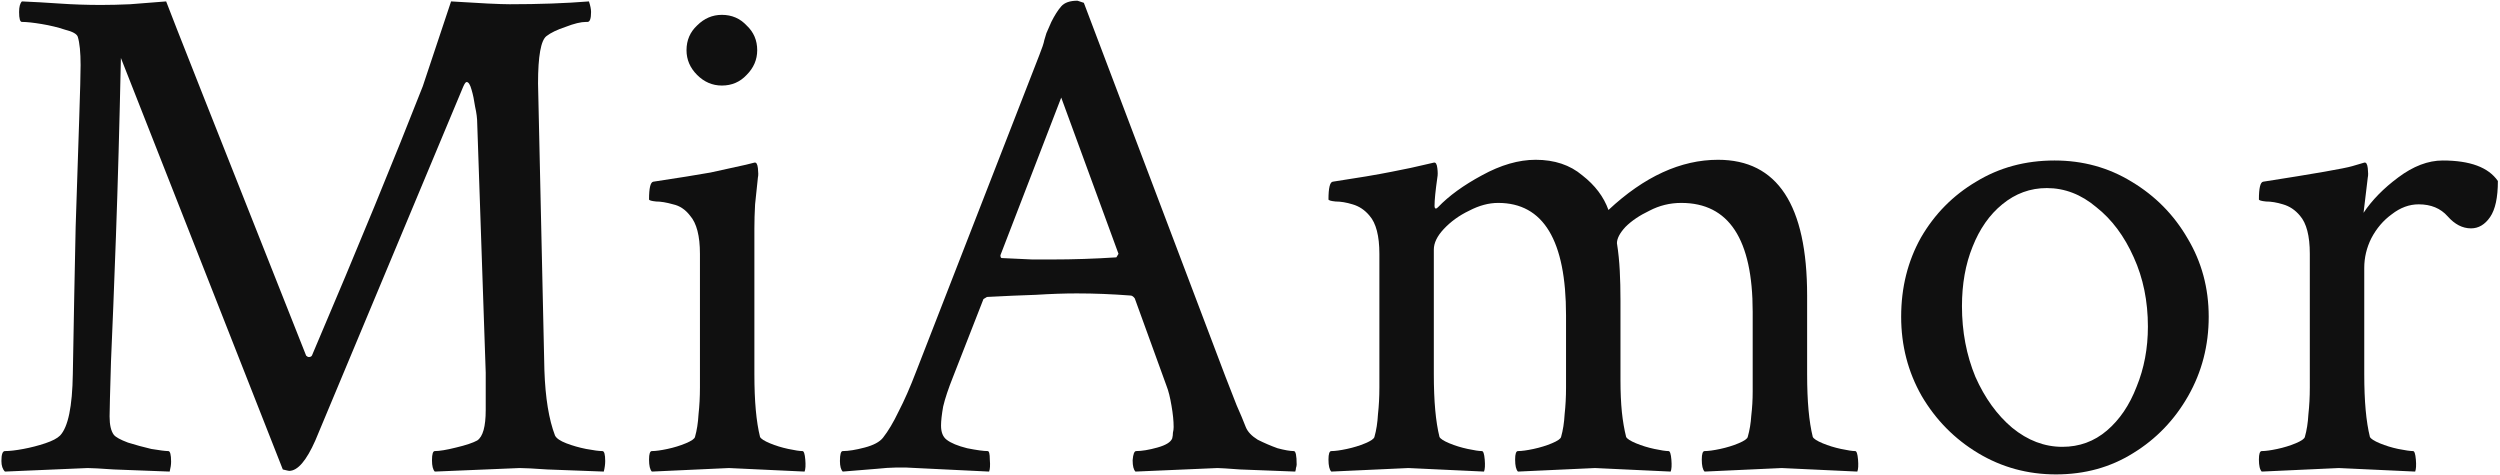 <svg xmlns="http://www.w3.org/2000/svg" width="442" height="84" viewBox="0 0 442 84" fill="none"><path d="M0.875 83.375C0.458 82.958 0.25 82.333 0.25 81.5C0.25 80.333 0.458 79.75 0.875 79.75C1.708 79.75 2.792 79.625 4.125 79.375C5.458 79.125 6.75 78.792 8 78.375C9.25 77.958 10.125 77.5 10.625 77C12.042 75.5 12.792 71.875 12.875 66.125C13.042 56.458 13.208 47.792 13.375 40.125C13.625 32.375 13.833 26.042 14 21.125C14.167 16.125 14.25 12.917 14.25 11.5C14.25 9.25 14.083 7.583 13.75 6.5C13.583 6 12.833 5.583 11.5 5.25C10.25 4.833 8.875 4.5 7.375 4.25C5.875 4 4.708 3.875 3.875 3.875C3.542 3.875 3.375 3.292 3.375 2.125C3.375 1.208 3.542 0.583 3.875 0.25C5.875 0.333 8.083 0.458 10.5 0.625C12.917 0.792 15.375 0.875 17.875 0.875C19.458 0.875 21.167 0.833 23 0.75C24.917 0.583 27.042 0.417 29.375 0.25C30.042 2.083 38.292 22.958 54.125 62.875C54.292 63.042 54.458 63.125 54.625 63.125C54.958 63.125 55.167 62.958 55.25 62.625C59.333 53.042 63 44.292 66.25 36.375C69.5 28.458 72.333 21.417 74.75 15.25L79.75 0.25C82.417 0.417 84.583 0.542 86.25 0.625C88 0.708 89.292 0.75 90.125 0.75C92.708 0.75 95.167 0.708 97.5 0.625C99.833 0.542 102.042 0.417 104.125 0.25C104.375 1 104.5 1.625 104.5 2.125C104.5 3.292 104.292 3.875 103.875 3.875H103.625C102.708 3.875 101.5 4.167 100 4.75C98.5 5.25 97.375 5.792 96.625 6.375C95.625 7.125 95.125 9.917 95.125 14.75L96.25 65.5C96.417 70.333 97.042 74.167 98.125 77C98.375 77.5 99.042 77.958 100.125 78.375C101.208 78.792 102.375 79.125 103.625 79.375C104.958 79.625 105.917 79.75 106.5 79.75C106.833 79.75 107 80.333 107 81.5C107 82.083 106.917 82.708 106.75 83.375C102.583 83.208 99.25 83.083 96.75 83C94.333 82.833 92.708 82.75 91.875 82.75L76.875 83.375C76.542 83.042 76.375 82.375 76.375 81.375C76.375 80.292 76.542 79.75 76.875 79.75C77.708 79.75 78.958 79.542 80.625 79.125C82.375 78.708 83.625 78.292 84.375 77.875C85.375 77.208 85.875 75.417 85.875 72.5V65.875L84.375 21.875C84.375 20.958 84.25 19.958 84 18.875C83.833 17.708 83.625 16.708 83.375 15.875C83.125 14.958 82.833 14.5 82.5 14.5C82.333 14.5 82.125 14.792 81.875 15.375L55.75 77.875C54.167 81.458 52.625 83.25 51.125 83.25C51.042 83.25 50.667 83.167 50 83L21.375 10.25C21.125 22 20.833 32.5 20.5 41.75C20.167 50.917 19.875 58.292 19.625 63.875C19.458 69.458 19.375 72.708 19.375 73.625C19.375 75.125 19.625 76.208 20.125 76.875C20.458 77.292 21.292 77.75 22.625 78.25C23.958 78.667 25.333 79.042 26.75 79.375C28.25 79.625 29.25 79.75 29.75 79.75C30.083 79.75 30.25 80.375 30.25 81.625C30.25 82.125 30.167 82.708 30 83.375C25.833 83.208 22.542 83.083 20.125 83C17.708 82.833 16.167 82.75 15.5 82.75L0.875 83.375Z" fill="#101010"></path><path d="M115.25 83.375C114.917 83.042 114.75 82.333 114.75 81.25C114.75 80.25 114.917 79.75 115.25 79.75C115.917 79.75 116.833 79.625 118 79.375C119.167 79.125 120.25 78.792 121.25 78.375C122.25 77.958 122.792 77.583 122.875 77.25C123.208 76.083 123.417 74.75 123.5 73.25C123.667 71.75 123.75 70.167 123.75 68.5V44.875C123.75 41.708 123.167 39.458 122 38.125C121.167 37.042 120.167 36.375 119 36.125C117.833 35.792 116.833 35.625 116 35.625C115.167 35.542 114.75 35.417 114.75 35.25C114.75 33.25 115 32.208 115.5 32.125C119.917 31.458 123.292 30.917 125.625 30.5C127.958 30 130.042 29.542 131.875 29.125L133.375 28.75C133.708 28.667 133.917 29 134 29.75C134.083 30.5 134.083 31.042 134 31.375C133.833 33.042 133.667 34.625 133.5 36.125C133.417 37.625 133.375 39.042 133.375 40.375V66.125C133.375 68.542 133.458 70.667 133.625 72.5C133.792 74.333 134.042 75.917 134.375 77.25C134.542 77.583 135.125 77.958 136.125 78.375C137.125 78.792 138.208 79.125 139.375 79.375C140.542 79.625 141.375 79.75 141.875 79.75C142.125 79.75 142.292 80.25 142.375 81.25C142.458 82.25 142.417 82.958 142.25 83.375L128.875 82.75L115.25 83.375ZM127.625 15.125C125.958 15.125 124.5 14.5 123.25 13.25C122 12 121.375 10.542 121.375 8.875C121.375 7.125 122 5.667 123.25 4.5C124.5 3.25 125.958 2.625 127.625 2.625C129.375 2.625 130.833 3.25 132 4.5C133.25 5.667 133.875 7.125 133.875 8.875C133.875 10.542 133.25 12 132 13.25C130.833 14.5 129.375 15.125 127.625 15.125Z" fill="#101010"></path><path d="M149 83.375C148.667 83.042 148.5 82.417 148.5 81.5C148.5 80.333 148.667 79.75 149 79.75C150 79.75 151.292 79.542 152.875 79.125C154.458 78.708 155.542 78.125 156.125 77.375C157.042 76.208 157.958 74.667 158.875 72.75C159.875 70.833 160.917 68.458 162 65.625L183.75 9.75C184.25 8.5 184.542 7.625 184.625 7.125C184.792 6.625 184.917 6.208 185 5.875C185.167 5.458 185.458 4.792 185.875 3.875C186.458 2.708 187.042 1.792 187.625 1.125C188.208 0.458 189.167 0.125 190.5 0.125L191.625 0.5L216.625 66.5C217.375 68.417 218.042 70.125 218.625 71.625C219.292 73.125 219.833 74.417 220.25 75.5C220.583 76.333 221.292 77.083 222.375 77.75C223.542 78.333 224.708 78.833 225.875 79.25C227.125 79.583 228.083 79.75 228.75 79.75C229.083 79.75 229.25 80.542 229.25 82.125C229.25 82.292 229.208 82.5 229.125 82.75C229.125 82.917 229.083 83.125 229 83.375C224.833 83.208 221.583 83.083 219.25 83C217 82.833 215.667 82.75 215.25 82.75L200.75 83.375C200.417 83.042 200.25 82.375 200.25 81.375C200.333 80.292 200.542 79.75 200.875 79.75C201.875 79.75 203.125 79.542 204.625 79.125C206.125 78.708 207 78.167 207.25 77.5C207.333 77.167 207.375 76.833 207.375 76.5C207.458 76.167 207.5 75.833 207.5 75.5C207.5 74.417 207.375 73.167 207.125 71.75C206.875 70.25 206.583 69.083 206.25 68.25L200.625 52.75C200.375 52.417 200.125 52.25 199.875 52.25C196.625 52 193.458 51.875 190.375 51.875C188.208 51.875 185.792 51.958 183.125 52.125C180.542 52.208 177.667 52.333 174.5 52.5L173.875 52.875L168.5 66.625C167.667 68.708 167.083 70.458 166.75 71.875C166.5 73.292 166.375 74.417 166.375 75.25C166.375 76.417 166.708 77.25 167.375 77.75C168.125 78.333 169.333 78.833 171 79.25C172.667 79.583 173.875 79.75 174.625 79.75C174.875 79.75 175 80.25 175 81.25C175.083 82.25 175.042 82.958 174.875 83.375L162 82.75C159.667 82.583 157.375 82.625 155.125 82.875C152.958 83.042 150.917 83.208 149 83.375ZM186 45.875C189.75 45.875 193.542 45.75 197.375 45.5L197.75 44.875L187.625 17.25L176.875 45.125C176.875 45.458 176.958 45.625 177.125 45.625C179.292 45.708 181.083 45.792 182.5 45.875C184 45.875 185.167 45.875 186 45.875Z" fill="#101010"></path><path d="M235.375 83.375C235.042 83.042 234.875 82.333 234.875 81.25C234.875 80.25 235.042 79.75 235.375 79.75C236.042 79.75 236.958 79.625 238.125 79.375C239.292 79.125 240.375 78.792 241.375 78.375C242.375 77.958 242.917 77.583 243 77.25C243.333 76.083 243.542 74.75 243.625 73.25C243.792 71.75 243.875 70.167 243.875 68.5V44.875C243.875 41.708 243.292 39.458 242.125 38.125C241.292 37.125 240.292 36.458 239.125 36.125C238.042 35.792 237.042 35.625 236.125 35.625C235.292 35.542 234.875 35.417 234.875 35.25C234.875 33.25 235.125 32.208 235.625 32.125C240.042 31.458 243.5 30.875 246 30.375C248.583 29.875 250.542 29.458 251.875 29.125L253.5 28.75C253.833 28.667 254.042 29 254.125 29.75C254.208 30.417 254.208 30.958 254.125 31.375C253.958 32.542 253.833 33.542 253.75 34.375C253.667 35.208 253.625 35.875 253.625 36.375C253.625 36.708 253.708 36.875 253.875 36.875C253.958 36.875 254.083 36.792 254.25 36.625C256.167 34.625 258.75 32.75 262 31C265.333 29.167 268.5 28.25 271.5 28.25C274.833 28.25 277.583 29.167 279.75 31C282 32.75 283.542 34.792 284.375 37.125C290.708 31.208 297.167 28.25 303.75 28.25C314.25 28.25 319.5 36.25 319.5 52.25V66.125C319.5 68.542 319.583 70.667 319.75 72.5C319.917 74.333 320.167 75.917 320.5 77.25C320.667 77.583 321.25 77.958 322.25 78.375C323.25 78.792 324.333 79.125 325.5 79.375C326.667 79.625 327.5 79.75 328 79.75C328.25 79.75 328.417 80.25 328.5 81.25C328.583 82.25 328.542 82.958 328.375 83.375L315 82.75L301.375 83.375C301.042 83.042 300.875 82.333 300.875 81.25C300.875 80.25 301.042 79.75 301.375 79.75C302.042 79.75 302.958 79.625 304.125 79.375C305.292 79.125 306.375 78.792 307.375 78.375C308.375 77.958 308.917 77.583 309 77.25C309.333 76.083 309.542 74.833 309.625 73.5C309.792 72.083 309.875 70.667 309.875 69.25V55.125C309.875 42.292 305.667 35.875 297.25 35.875C295.25 35.875 293.375 36.333 291.625 37.25C289.875 38.083 288.458 39.042 287.375 40.125C286.375 41.208 285.875 42.167 285.875 43C286.125 44.583 286.292 46.208 286.375 47.875C286.458 49.458 286.5 51.208 286.5 53.125V67.25C286.5 69.333 286.583 71.208 286.75 72.875C286.917 74.458 287.167 75.917 287.5 77.25C287.667 77.583 288.25 77.958 289.25 78.375C290.25 78.792 291.333 79.125 292.5 79.375C293.667 79.625 294.5 79.75 295 79.75C295.25 79.75 295.417 80.25 295.5 81.25C295.583 82.25 295.542 82.958 295.375 83.375L282 82.75L268.375 83.375C268.042 83.042 267.875 82.333 267.875 81.25C267.875 80.25 268.042 79.75 268.375 79.75C269.042 79.75 269.958 79.625 271.125 79.375C272.292 79.125 273.375 78.792 274.375 78.375C275.375 77.958 275.917 77.583 276 77.25C276.333 76.083 276.542 74.75 276.625 73.25C276.792 71.75 276.875 70.167 276.875 68.5V55.75C276.875 42.5 272.875 35.875 264.875 35.875C263.208 35.875 261.5 36.333 259.75 37.25C258 38.083 256.5 39.167 255.25 40.5C254.083 41.75 253.5 42.958 253.5 44.125V66.125C253.5 68.542 253.583 70.667 253.75 72.5C253.917 74.333 254.167 75.917 254.5 77.25C254.667 77.583 255.25 77.958 256.25 78.375C257.25 78.792 258.333 79.125 259.5 79.375C260.667 79.625 261.5 79.75 262 79.75C262.25 79.75 262.417 80.25 262.5 81.25C262.583 82.25 262.542 82.958 262.375 83.375L249 82.75L235.375 83.375Z" fill="#101010"></path><path d="M363.5 83.875C358.5 83.875 353.917 82.625 349.75 80.125C345.583 77.625 342.25 74.25 339.75 70C337.333 65.75 336.125 61.083 336.125 56C336.125 50.833 337.292 46.167 339.625 42C342.042 37.833 345.292 34.542 349.375 32.125C353.458 29.625 358.083 28.375 363.25 28.375C368.25 28.375 372.792 29.625 376.875 32.125C381.042 34.625 384.333 37.958 386.75 42.125C389.25 46.292 390.5 50.917 390.5 56C390.5 61.083 389.292 65.75 386.875 70C384.458 74.25 381.208 77.625 377.125 80.125C373.125 82.625 368.583 83.875 363.5 83.875ZM364.625 79C367.625 79 370.25 78.042 372.5 76.125C374.75 74.208 376.5 71.625 377.75 68.375C379.083 65.125 379.75 61.583 379.75 57.75C379.75 53.25 378.917 49.167 377.25 45.5C375.583 41.75 373.375 38.792 370.625 36.625C367.958 34.375 365.042 33.25 361.875 33.25C358.958 33.25 356.333 34.208 354 36.125C351.75 37.958 350 40.458 348.75 43.625C347.5 46.708 346.875 50.208 346.875 54.125C346.875 58.625 347.667 62.792 349.25 66.625C350.917 70.375 353.083 73.375 355.75 75.625C358.5 77.875 361.458 79 364.625 79Z" fill="#101010"></path><path d="M399.875 83.375C399.542 83.042 399.375 82.333 399.375 81.25C399.375 80.25 399.542 79.75 399.875 79.75C400.542 79.75 401.458 79.625 402.625 79.375C403.792 79.125 404.875 78.792 405.875 78.375C406.875 77.958 407.417 77.583 407.5 77.25C407.833 76.083 408.042 74.75 408.125 73.25C408.292 71.75 408.375 70.167 408.375 68.5V44.875C408.375 41.708 407.792 39.458 406.625 38.125C405.792 37.125 404.792 36.458 403.625 36.125C402.542 35.792 401.542 35.625 400.625 35.625C399.792 35.542 399.375 35.417 399.375 35.25C399.375 33.25 399.625 32.208 400.125 32.125C409.208 30.708 414.458 29.792 415.875 29.375L418 28.75C418.333 28.667 418.542 29 418.625 29.75C418.708 30.5 418.708 31.042 418.625 31.375L417.875 37.625C419.375 35.375 421.417 33.292 424 31.375C426.667 29.375 429.292 28.375 431.875 28.375C436.708 28.375 439.958 29.583 441.625 32C441.625 34.917 441.167 37.042 440.25 38.375C439.333 39.708 438.208 40.375 436.875 40.375C435.375 40.375 434 39.667 432.75 38.25C431.5 36.833 429.792 36.125 427.625 36.125C425.958 36.125 424.375 36.708 422.875 37.875C421.375 38.958 420.167 40.375 419.25 42.125C418.417 43.792 418 45.542 418 47.375V66.125C418 68.542 418.083 70.667 418.25 72.5C418.417 74.333 418.667 75.917 419 77.25C419.167 77.583 419.75 77.958 420.75 78.375C421.75 78.792 422.833 79.125 424 79.375C425.25 79.625 426.125 79.75 426.625 79.75C426.875 79.75 427.042 80.25 427.125 81.25C427.208 82.25 427.167 82.958 427 83.375L413.5 82.75L399.875 83.375Z" fill="#101010"></path></svg>